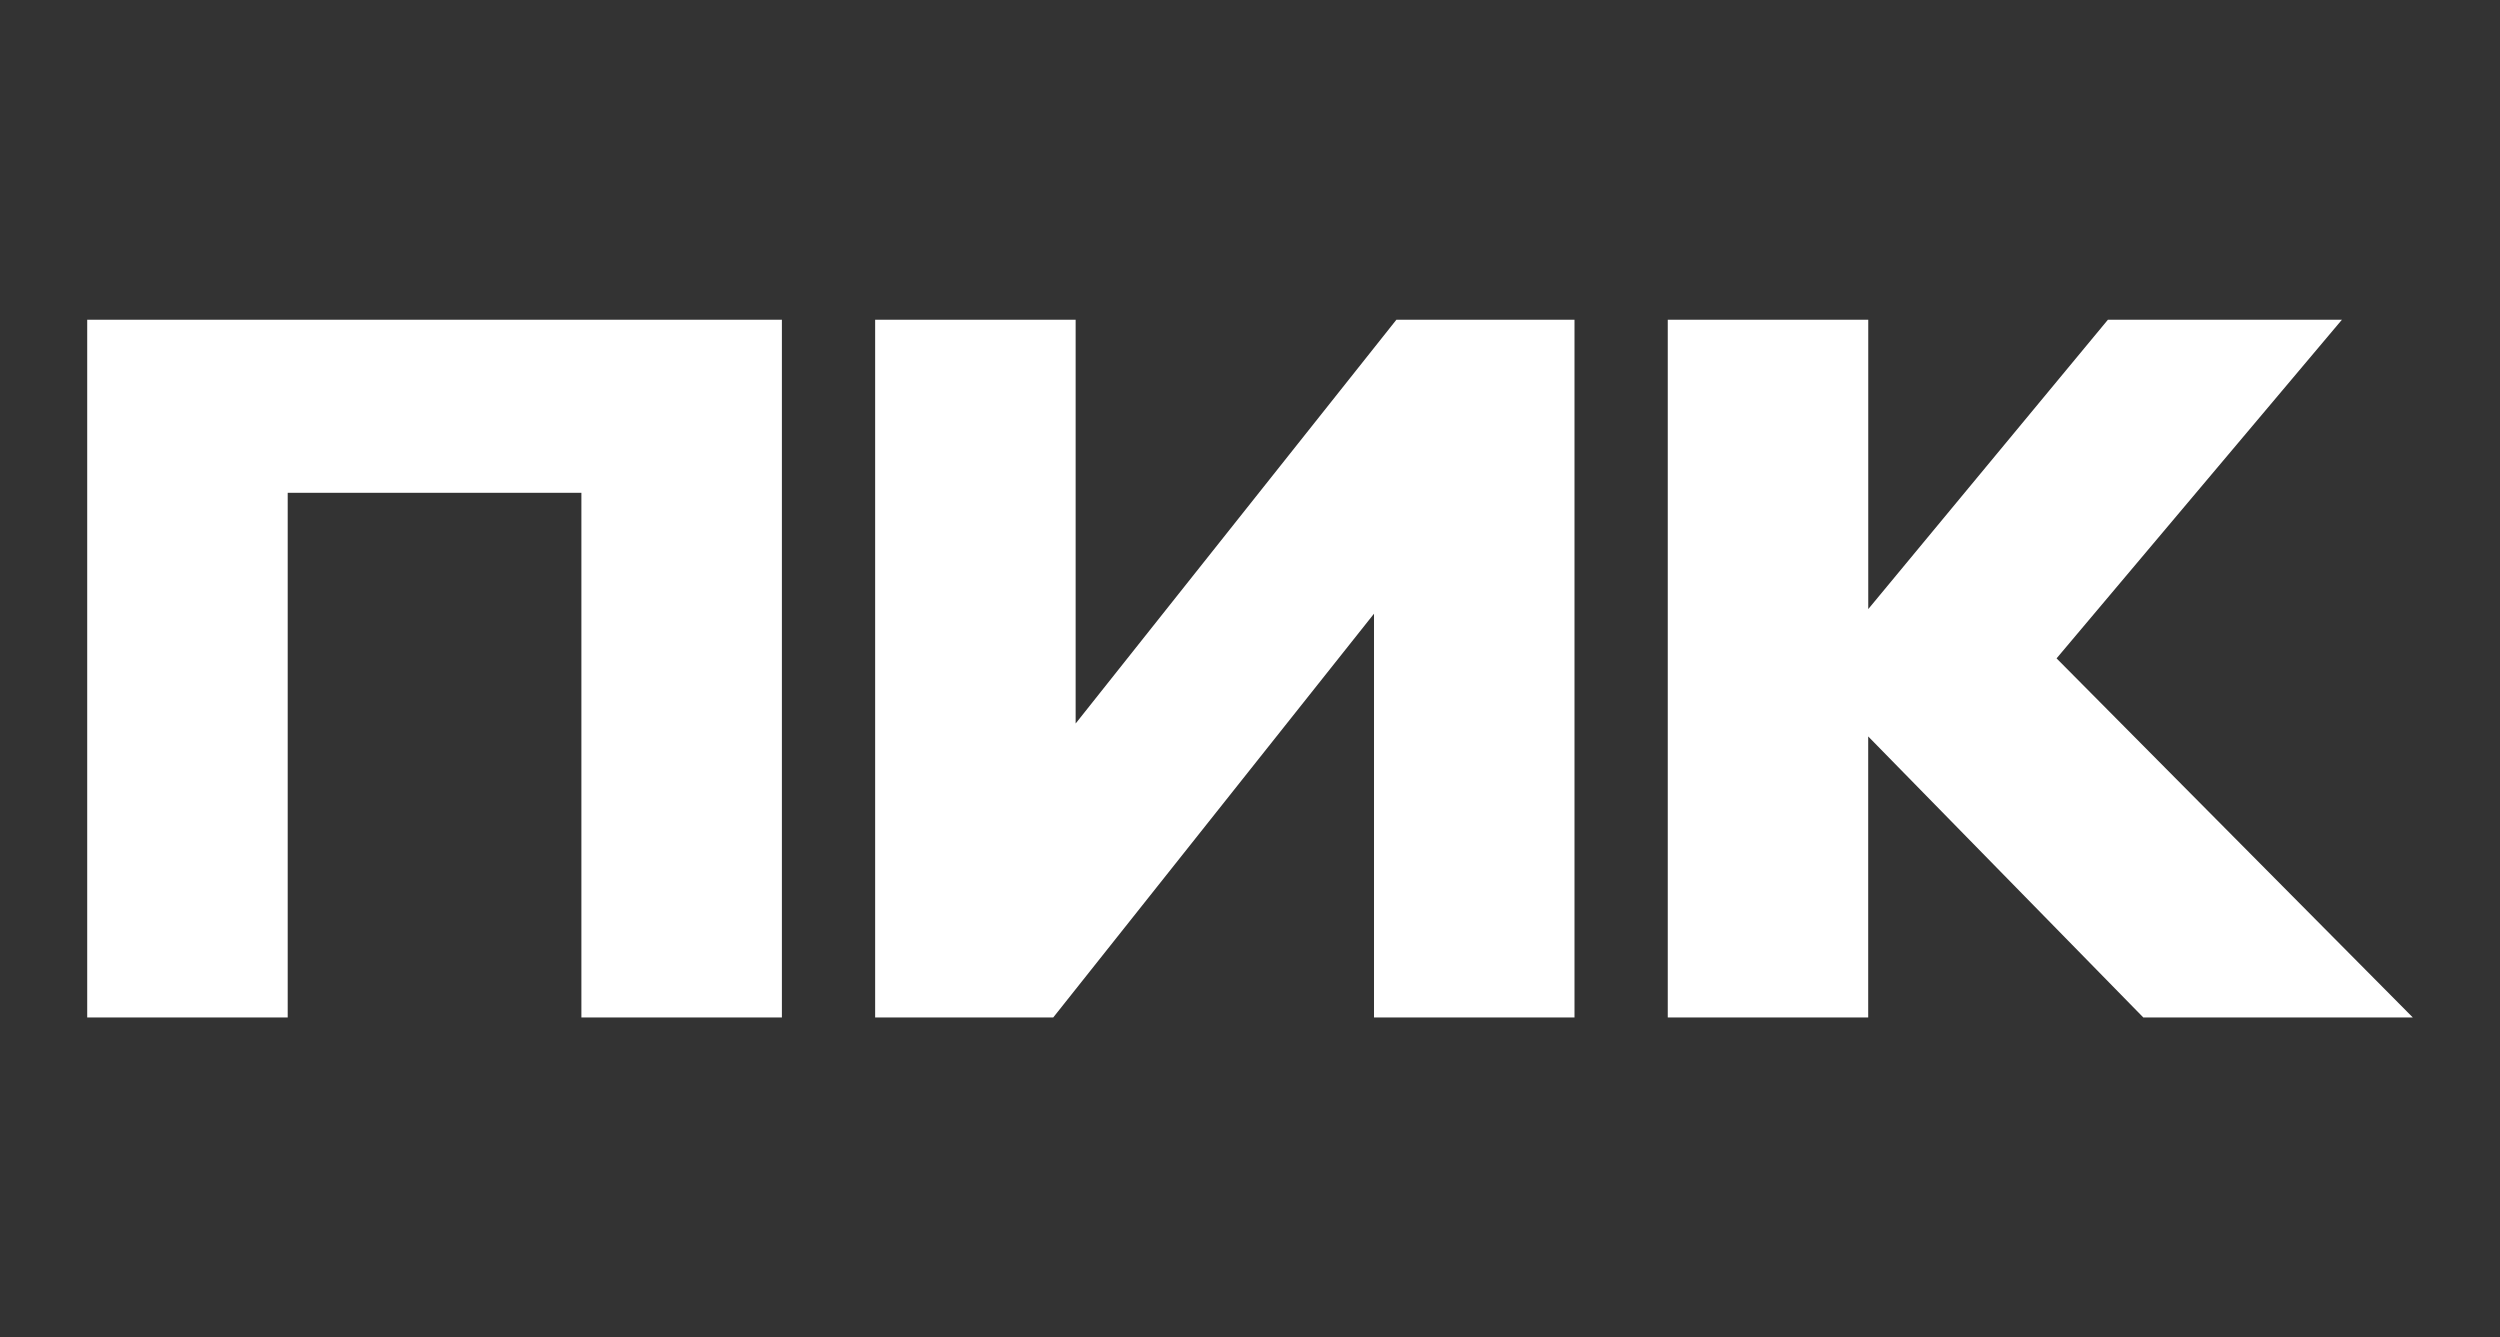 <?xml version="1.0" encoding="UTF-8"?> <svg xmlns="http://www.w3.org/2000/svg" width="86" height="46" viewBox="0 0 86 46" fill="none"><rect x="0" y="0" width="86" height="46" fill="#333333" stroke="none"/><g clip-path="url(#clip0_3225_2213)"><path d="M3 35V11H26.897V35H20V16.952H9.897V35H3ZM47.266 21.111L36.232 35H30.105V11H37.002V24.889L48.035 11H54.163V35H47.266V21.111ZM64.266 25.335V35H57.371V11H64.268V20.953L72.511 11H80.561L70.746 22.648L83 35H73.729L64.268 25.335H64.266Z" fill="white"></path></g><defs><clipPath id="clip0_3225_2213"><rect width="80" height="24" fill="white" transform="translate(3 11)"></rect></clipPath></defs></svg> 